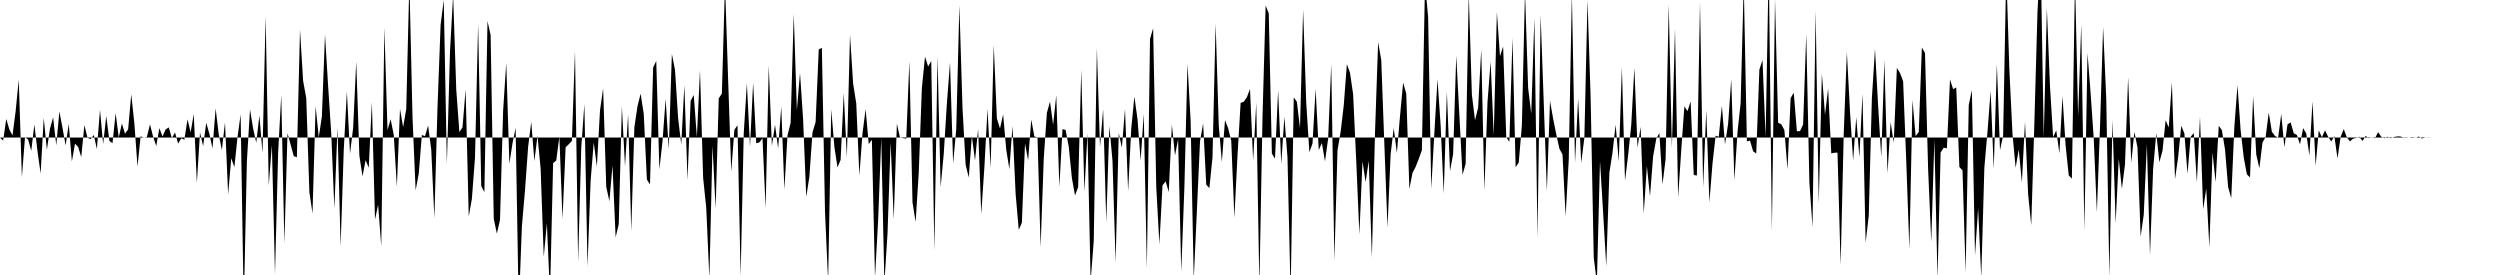<svg viewBox="0 0 200 22" >
<polyline points="0,11 0.25,11.25 0.50,9.52 0.75,10.36 1,10.83 1.25,8.91 1.50,6.37 1.75,14.18 2,10.98 2.25,11.16 2.50,12.07 2.75,9.96 3,12.11 3.25,13.88 3.50,9.44 3.75,11.98 4,10.28 4.25,9.39 4.50,11.62 4.75,8.92 5,10.23 5.25,11.63 5.50,9.92 5.75,12.92 6,11.49 6.25,11.75 6.50,12.57 6.75,10.01 7,11.02 7.25,11.13 7.50,10.80 7.75,11.92 8,8.78 8.25,11.53 8.50,9.28 8.75,11.26 9,11.46 9.25,9.05 9.50,11 9.75,9.88 10,10.69 10.25,10.35 10.50,7.54 10.75,9.88 11,13.33 11.25,10.90 11.50,11.02 11.75,10.96 12,9.95 12.25,10.94 12.50,11.68 12.75,10.25 13,10.92 13.25,10.36 13.50,10.19 13.75,11.05 14,10.60 14.25,11.49 14.50,11.06 14.75,11.17 15,9.55 15.25,10.58 15.50,9.13 15.75,14.63 16,10.60 16.25,11.69 16.50,9.82 16.75,10.71 17,11.87 17.25,8.67 17.50,10.76 17.75,12 18,9.80 18.25,15.55 18.50,12.66 18.75,13.37 19,10.99 19.25,9.15 19.50,24.60 19.75,12.91 20,8.75 20.25,10.28 20.50,11.42 20.75,9.23 21,12.24 21.25,1.27 21.50,14.84 21.75,11.61 22,21.95 22.25,12.24 22.50,7.60 22.75,19.47 23,10.65 23.25,11.57 23.50,12.49 23.75,12.58 24,2.37 24.25,6.47 24.50,7.85 24.75,15.37 25,17.07 25.25,8.49 25.50,10.99 25.75,9.32 26,2.77 26.25,6.88 26.50,10.69 26.75,16.68 27,10.21 27.25,19.71 27.50,12.01 27.75,7.32 28,12.29 28.25,10.25 28.50,4.92 28.75,12.45 29,14.11 29.25,12.81 29.50,13.42 29.75,8.17 30,17.57 30.25,16.38 30.50,19.69 30.75,2.21 31,10.41 31.25,9.54 31.50,10.79 31.75,14.93 32,8.71 32.25,10.17 32.50,8.72 32.75,-1.52 33,9.35 33.25,15.23 33.50,13.89 33.75,10.80 34,10.89 34.25,10.04 34.50,11.98 34.75,17.45 35,8.57 35.25,1.97 35.50,0 35.75,13.13 36,4.11 36.25,-0.39 36.50,7.16 36.75,10.57 37,10.19 37.25,7.16 37.50,17.32 37.75,15.91 38,12.60 38.25,1.88 38.50,14.88 38.75,15.37 39,1.69 39.25,2.80 39.50,17.50 39.75,18.69 40,17.59 40.25,8.86 40.50,5.02 40.75,13.10 41,11.46 41.25,10.23 41.50,24.76 41.75,18.12 42,15.22 42.25,11.74 42.50,9.75 42.75,12.89 43,10.86 43.25,13.48 43.50,20.54 43.75,17.88 44,23.61 44.25,13.05 44.50,12.84 44.75,10.92 45,17.51 45.25,11.78 45.50,11.54 45.75,11.28 46,4.09 46.25,20.94 46.50,11.81 46.75,8.32 47,21.33 47.25,14.45 47.50,11.39 47.75,13.33 48,8.84 48.25,7.07 48.50,14.95 48.75,16.10 49,13.24 49.25,18.99 49.50,17.93 49.75,8.51 50,13.31 50.25,9.15 50.50,18.48 50.75,10.17 51,8.50 51.25,7.49 51.50,9.12 51.75,14.36 52,14.75 52.25,5.40 52.50,4.88 52.75,13.56 53,11.31 53.25,7.92 53.50,11.94 53.75,4.32 54,5.59 54.25,9.47 54.50,11.56 54.75,6.82 55,14.41 55.25,8.07 55.50,7.60 55.75,10.96 56,5.63 56.25,14.22 56.50,16.64 56.75,22.28 57,11.66 57.25,16.67 57.50,7.87 57.75,7.49 58,-1.32 58.25,6.36 58.50,13.74 58.75,10.39 59,10.02 59.25,22.11 59.50,10.65 59.75,6.67 60,11.74 60.25,6.62 60.50,11.46 60.75,11.39 61,11.06 61.25,16.65 61.50,5.24 61.75,11.68 62,9.98 62.25,11.87 62.50,8.53 62.75,15.16 63,10.83 63.25,9.83 63.50,1.11 63.75,8.81 64,5.83 64.25,9.57 64.50,15.75 64.75,14.14 65,10.59 65.25,9.76 65.50,3.96 65.75,3.82 66,16.94 66.25,22.55 66.50,8.75 66.75,11.75 67,13.39 67.25,12.79 67.50,7.46 67.75,12.58 68,2.78 68.25,6.68 68.50,8.27 68.75,14.04 69,10.67 69.25,8.73 69.50,11.53 69.75,11.18 70,22.20 70.25,17.63 70.50,11.06 70.75,22.64 71,18.71 71.25,11.39 71.50,17.54 71.75,9.89 72,11.01 72.25,11.05 72.50,11.10 72.75,4.89 73,16.19 73.25,17.76 73.50,13.81 73.75,7.03 74,4.53 74.25,5.32 74.50,4.88 74.75,20.06 75,4.47 75.25,14.97 75.50,12.31 75.75,8.28 76,5 76.25,13.08 76.50,10.33 76.75,0.43 77,8.64 77.25,13.17 77.50,14.20 77.75,10.87 78,12.84 78.25,10.32 78.50,17.13 78.75,13.39 79,8.72 79.25,13.44 79.50,3.62 79.75,9.48 80,10.28 80.25,9.15 80.50,11.98 80.75,13.53 81,10.08 81.25,15.52 81.50,18.39 81.75,17.82 82,11.48 82.25,12.83 82.50,9.56 82.75,10.92 83,10.99 83.25,19.78 83.50,12.69 83.75,9.03 84,8.13 84.25,9.98 84.50,7.62 84.75,14.94 85,10.33 85.25,10.40 85.50,11.74 85.75,14.23 86,15.64 86.25,14.97 86.50,5.58 86.75,15.33 87,10.67 87.25,22.53 87.50,19.28 87.75,3.85 88,11.77 88.25,8.74 88.50,17.78 88.75,10.09 89,12.87 89.25,21 89.50,10.64 89.75,11.82 90,8.73 90.25,15.28 90.50,10.29 90.75,7.73 91,9.53 91.25,12.85 91.50,9.10 91.75,21.48 92,3.12 92.25,2.26 92.50,14.94 92.75,19.54 93,14.83 93.25,14.51 93.50,15.36 93.75,9.97 94,12.44 94.25,11.13 94.50,21.74 94.75,15.02 95,5.11 95.25,9.65 95.50,22.36 95.75,16.87 96,11.32 96.25,9.88 96.50,14.77 96.75,15.05 97,12.59 97.25,1.88 97.50,10.02 97.75,12.96 98,9.61 98.25,10.26 98.50,11.27 98.75,17.41 99,12.45 99.25,8.23 99.50,8.14 99.75,7.78 100,7.12 100.25,12.83 100.50,8.23 100.75,22.93 101,9.38 101.25,0.45 101.50,1.06 101.75,12.29 102,12.70 102.25,7.23 102.50,13.12 102.75,9.34 103,12.62 103.25,23.59 103.50,7.79 103.75,8.15 104,10.25 104.25,0.77 104.50,8.25 104.75,12.18 105,11.48 105.25,7.11 105.50,12 105.75,11.44 106,12.91 106.25,11.10 106.50,5.13 106.75,20.85 107,12.02 107.25,10.55 107.50,8.43 107.75,5.13 108,5.82 108.25,7.54 108.50,12.91 108.75,18.75 109,12.91 109.25,14.57 109.50,12.86 109.75,20.61 110,10.63 110.25,3.37 110.50,4.80 110.75,11.60 111,18.20 111.25,12.33 111.50,10.25 111.75,12.24 112,9.30 112.25,6.61 112.50,7.49 112.75,15.12 113,13.83 113.25,13.35 113.50,12.71 113.75,12.02 114,-1.39 114.25,1.37 114.50,15.10 114.75,10.62 115,6.34 115.25,10.02 115.50,15.49 115.75,7.34 116,13.69 116.25,12.32 116.50,4.45 116.75,9.22 117,13.99 117.25,13.11 117.50,-0.53 117.75,7.57 118,9.62 118.25,8.62 118.50,3.94 118.75,15.24 119,8.16 119.25,4.92 119.50,10.83 119.75,0.96 120,4.50 120.25,3.72 120.50,10.97 120.75,11.35 121,3.04 121.25,13.37 121.50,13 121.75,10.03 122,-0.69 122.25,7.04 122.50,9.10 122.75,1.46 123,19.01 123.25,1.19 123.50,8.22 123.75,15.28 124,8.07 124.25,9.49 124.50,10.74 124.75,11.89 125,12.36 125.25,17.29 125.50,12.77 125.75,-0.55 126,13.04 126.25,7.89 126.50,13.03 126.75,11.01 127,0 127.25,7.80 127.50,20.60 127.75,22.63 128,12.88 128.25,16.99 128.50,21.30 128.75,13.81 129,12.21 129.25,9.97 129.50,12.91 129.75,5.38 130,14.46 130.25,12.43 130.50,9.99 130.75,5.41 131,11.81 131.25,10.15 131.50,17.09 131.75,13.28 132,15.70 132.25,12.50 132.50,11.11 132.75,10.64 133,14.75 133.25,12.71 133.50,0.37 133.75,11.85 134,2.29 134.25,15.80 134.50,12.01 134.75,8.51 135,8.89 135.25,8.11 135.50,14 135.75,14.04 136,0.16 136.25,14.98 136.50,8.82 136.75,16.19 137,13.08 137.25,10.86 137.50,10.94 137.75,8.46 138,11.55 138.25,9.90 138.50,6.33 138.75,14.43 139,10.57 139.25,8.25 139.50,-1.28 139.75,11.31 140,11.25 140.25,12.10 140.50,12.28 140.75,5.57 141,4.80 141.25,10.97 141.50,-2.91 141.75,18.49 142,-0.07 142.25,9.82 142.50,9.94 142.75,10.40 143,13.55 143.25,7.86 143.50,7.41 143.75,10.50 144,10.49 144.25,9.96 144.50,2.73 144.75,14.58 145,18.16 145.25,0.85 145.50,16.29 145.75,5.87 146,9.19 146.25,7.08 146.50,12.27 146.75,12.22 147,12.21 147.25,21.23 147.50,10.64 147.75,4.17 148,8.92 148.25,12.83 148.50,9.38 148.75,12.59 149,7.50 149.25,19.41 149.50,17.26 149.75,7.86 150,3.92 150.25,8.43 150.50,12.59 150.75,4.81 151,13.87 151.25,9.77 151.50,11.42 151.75,5.43 152,5.84 152.25,6.50 152.50,12.89 152.75,19.95 153,8.01 153.25,10.89 153.50,10.56 153.75,3.80 154,4.24 154.25,13.55 154.50,19.36 154.75,11.15 155,22.30 155.25,12.20 155.50,11.81 155.75,11.87 156,6.35 156.25,7.13 156.50,7 156.75,13.36 157,13.63 157.25,21.79 157.50,8.40 157.75,7.20 158,20.45 158.25,16.66 158.50,22.20 158.75,13.39 159,10.53 159.25,7.26 159.50,13.54 159.75,5.13 160,12.01 160.25,10.85 160.50,-2.31 160.75,5.62 161,10.72 161.25,13.42 161.50,11.96 161.75,14.60 162,9.74 162.25,15.55 162.50,18.01 162.75,9.81 163,0.91 163.25,-3.67 163.50,11.03 163.75,0.66 164,6.94 164.25,10.97 164.50,10.43 164.75,12.27 165,7.71 165.25,11.66 165.50,14.03 165.75,14.29 166,-1.71 166.25,9.31 166.50,1.94 166.75,18.46 167,4.25 167.25,7.46 167.50,11.09 167.75,16.98 168,10.17 168.25,2.16 168.50,7.88 168.75,22.17 169,9.59 169.25,17.88 169.50,12.69 169.75,15.11 170,13.14 170.25,6.18 170.50,13.02 170.75,10.55 171,11.80 171.25,18.94 171.50,17.17 171.75,11.54 172,20.43 172.25,13.53 172.50,10.65 172.75,12.98 173,12.06 173.25,9.62 173.50,10.20 173.75,6.58 174,14.33 174.25,12.59 174.50,10.06 174.75,10.67 175,13.91 175.25,10.95 175.50,10.64 175.75,14.60 176,9.34 176.25,16.74 176.50,15.09 176.75,19.77 177,12.21 177.25,14.57 177.50,10.06 177.75,10.41 178,11.95 178.25,14.97 178.50,15.85 178.75,10.10 179,6.82 179.25,10.42 179.50,12.60 179.75,13.95 180,14.19 180.25,7.69 180.50,12.36 180.75,13.46 181,11.39 181.25,10.96 181.50,9.01 181.75,10.54 182,10.88 182.25,11.01 182.50,9.12 182.75,11.78 183,9.95 183.25,9.79 183.50,10.66 183.75,10.80 184,11.55 184.25,10.25 184.50,10.68 184.75,12.45 185,8.11 185.25,13.26 185.50,10.43 185.75,10.98 186,10.43 186.25,10.94 186.50,11.32 186.75,10.89 187,12.68 187.25,10.95 187.50,10.33 187.75,10.99 188,11.31 188.25,11.09 188.50,11.04 188.75,10.94 189,11.28 189.25,10.88 189.50,11.05 189.75,10.98 190,11.06 190.25,10.57 190.50,10.94 190.75,11.06 191,10.94 191.25,11.06 191.50,10.96 191.75,10.92 192,10.91 192.25,10.99 192.50,10.98 192.75,11.01 193,10.96 193.25,11.02 193.50,10.92 193.75,11.08 194,11.01 194.25,10.99 194.50,11 194.75,11 195,11 195.25,11 195.50,11 195.75,11 196,11 196.25,11 196.50,11 196.75,11 197,11 197.25,11 197.50,11 197.75,11 198,11 198.25,11 198.50,11 198.75,11 199,11 199.25,11 199.50,11 199.75,11 " />
</svg>